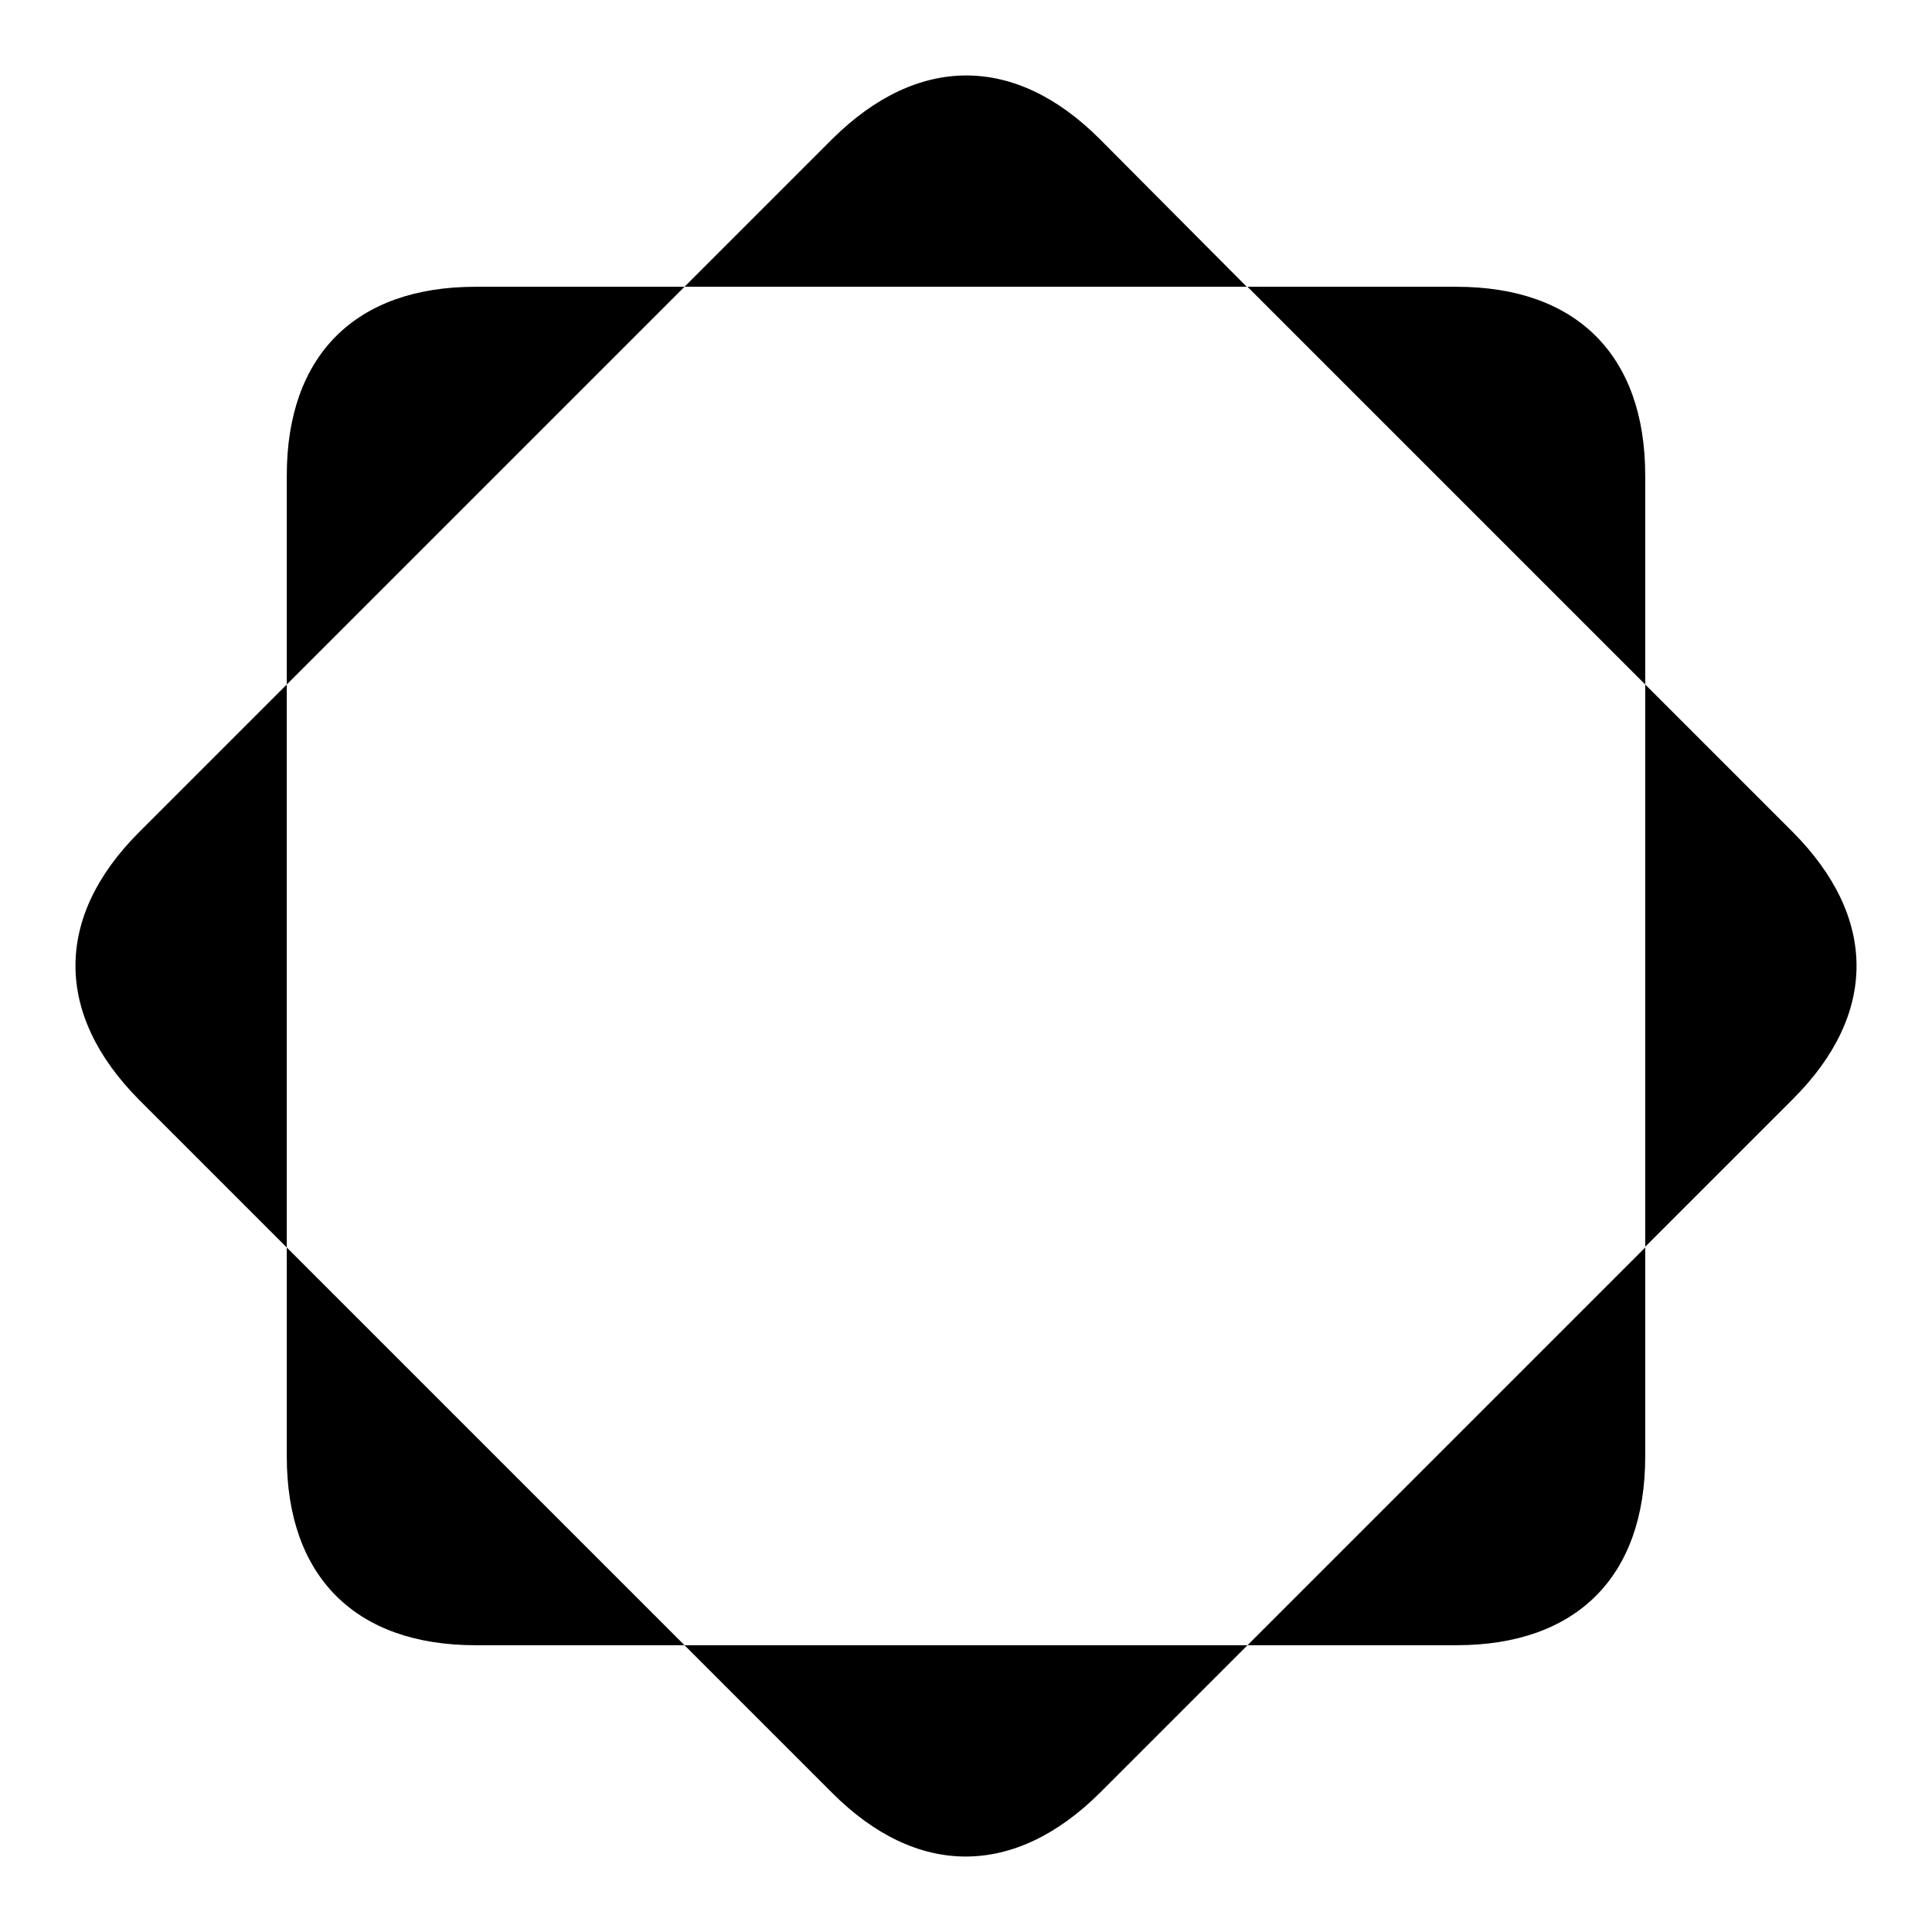 <?xml version="1.0" encoding="utf-8"?>
<!-- Svg Vector Icons : http://www.onlinewebfonts.com/icon -->
<!DOCTYPE svg PUBLIC "-//W3C//DTD SVG 1.1//EN" "http://www.w3.org/Graphics/SVG/1.1/DTD/svg11.dtd">
<svg version="1.1" xmlns="http://www.w3.org/2000/svg" xmlns:xlink="http://www.w3.org/1999/xlink" x="0px" y="0px" viewBox="0 0 256 256" enable-background="new 0 0 256 256" xml:space="preserve">
<g><g><path fill="#000000" d="M18.4,110.3c-11.2,11.2-11.2,24.1,0,35.4L38,165.3V90.7L18.4,110.3L18.4,110.3z"/><path fill="#000000" d="M63,38c-15.9,0-25,9.1-25,25v27.7L90.7,38H63L63,38z"/><path fill="#000000" d="M38,193c0,15.9,9.1,25,25,25h27.7L38,165.3V193L38,193z"/><path fill="#000000" d="M193,218c15.9,0,25-9.1,25-25v-27.7L165.3,218H193L193,218z"/><path fill="#000000" d="M110.3,237.6c11.2,11.2,24.1,11.2,35.4,0l19.6-19.6H90.7L110.3,237.6L110.3,237.6z"/><path fill="#000000" d="M237.6,110.3L218,90.7v74.5l19.6-19.6C248.8,134.4,248.8,121.6,237.6,110.3L237.6,110.3z"/><path fill="#000000" d="M218,63c0-15.9-9.1-25-25-25h-27.7L218,90.7L218,63L218,63z"/><path fill="#000000" d="M145.7,18.4c-11.2-11.2-24.1-11.2-35.4,0L90.7,38h74.5L145.7,18.4L145.7,18.4z"/><path fill="#000000" d="M128,128"/></g></g>
</svg>